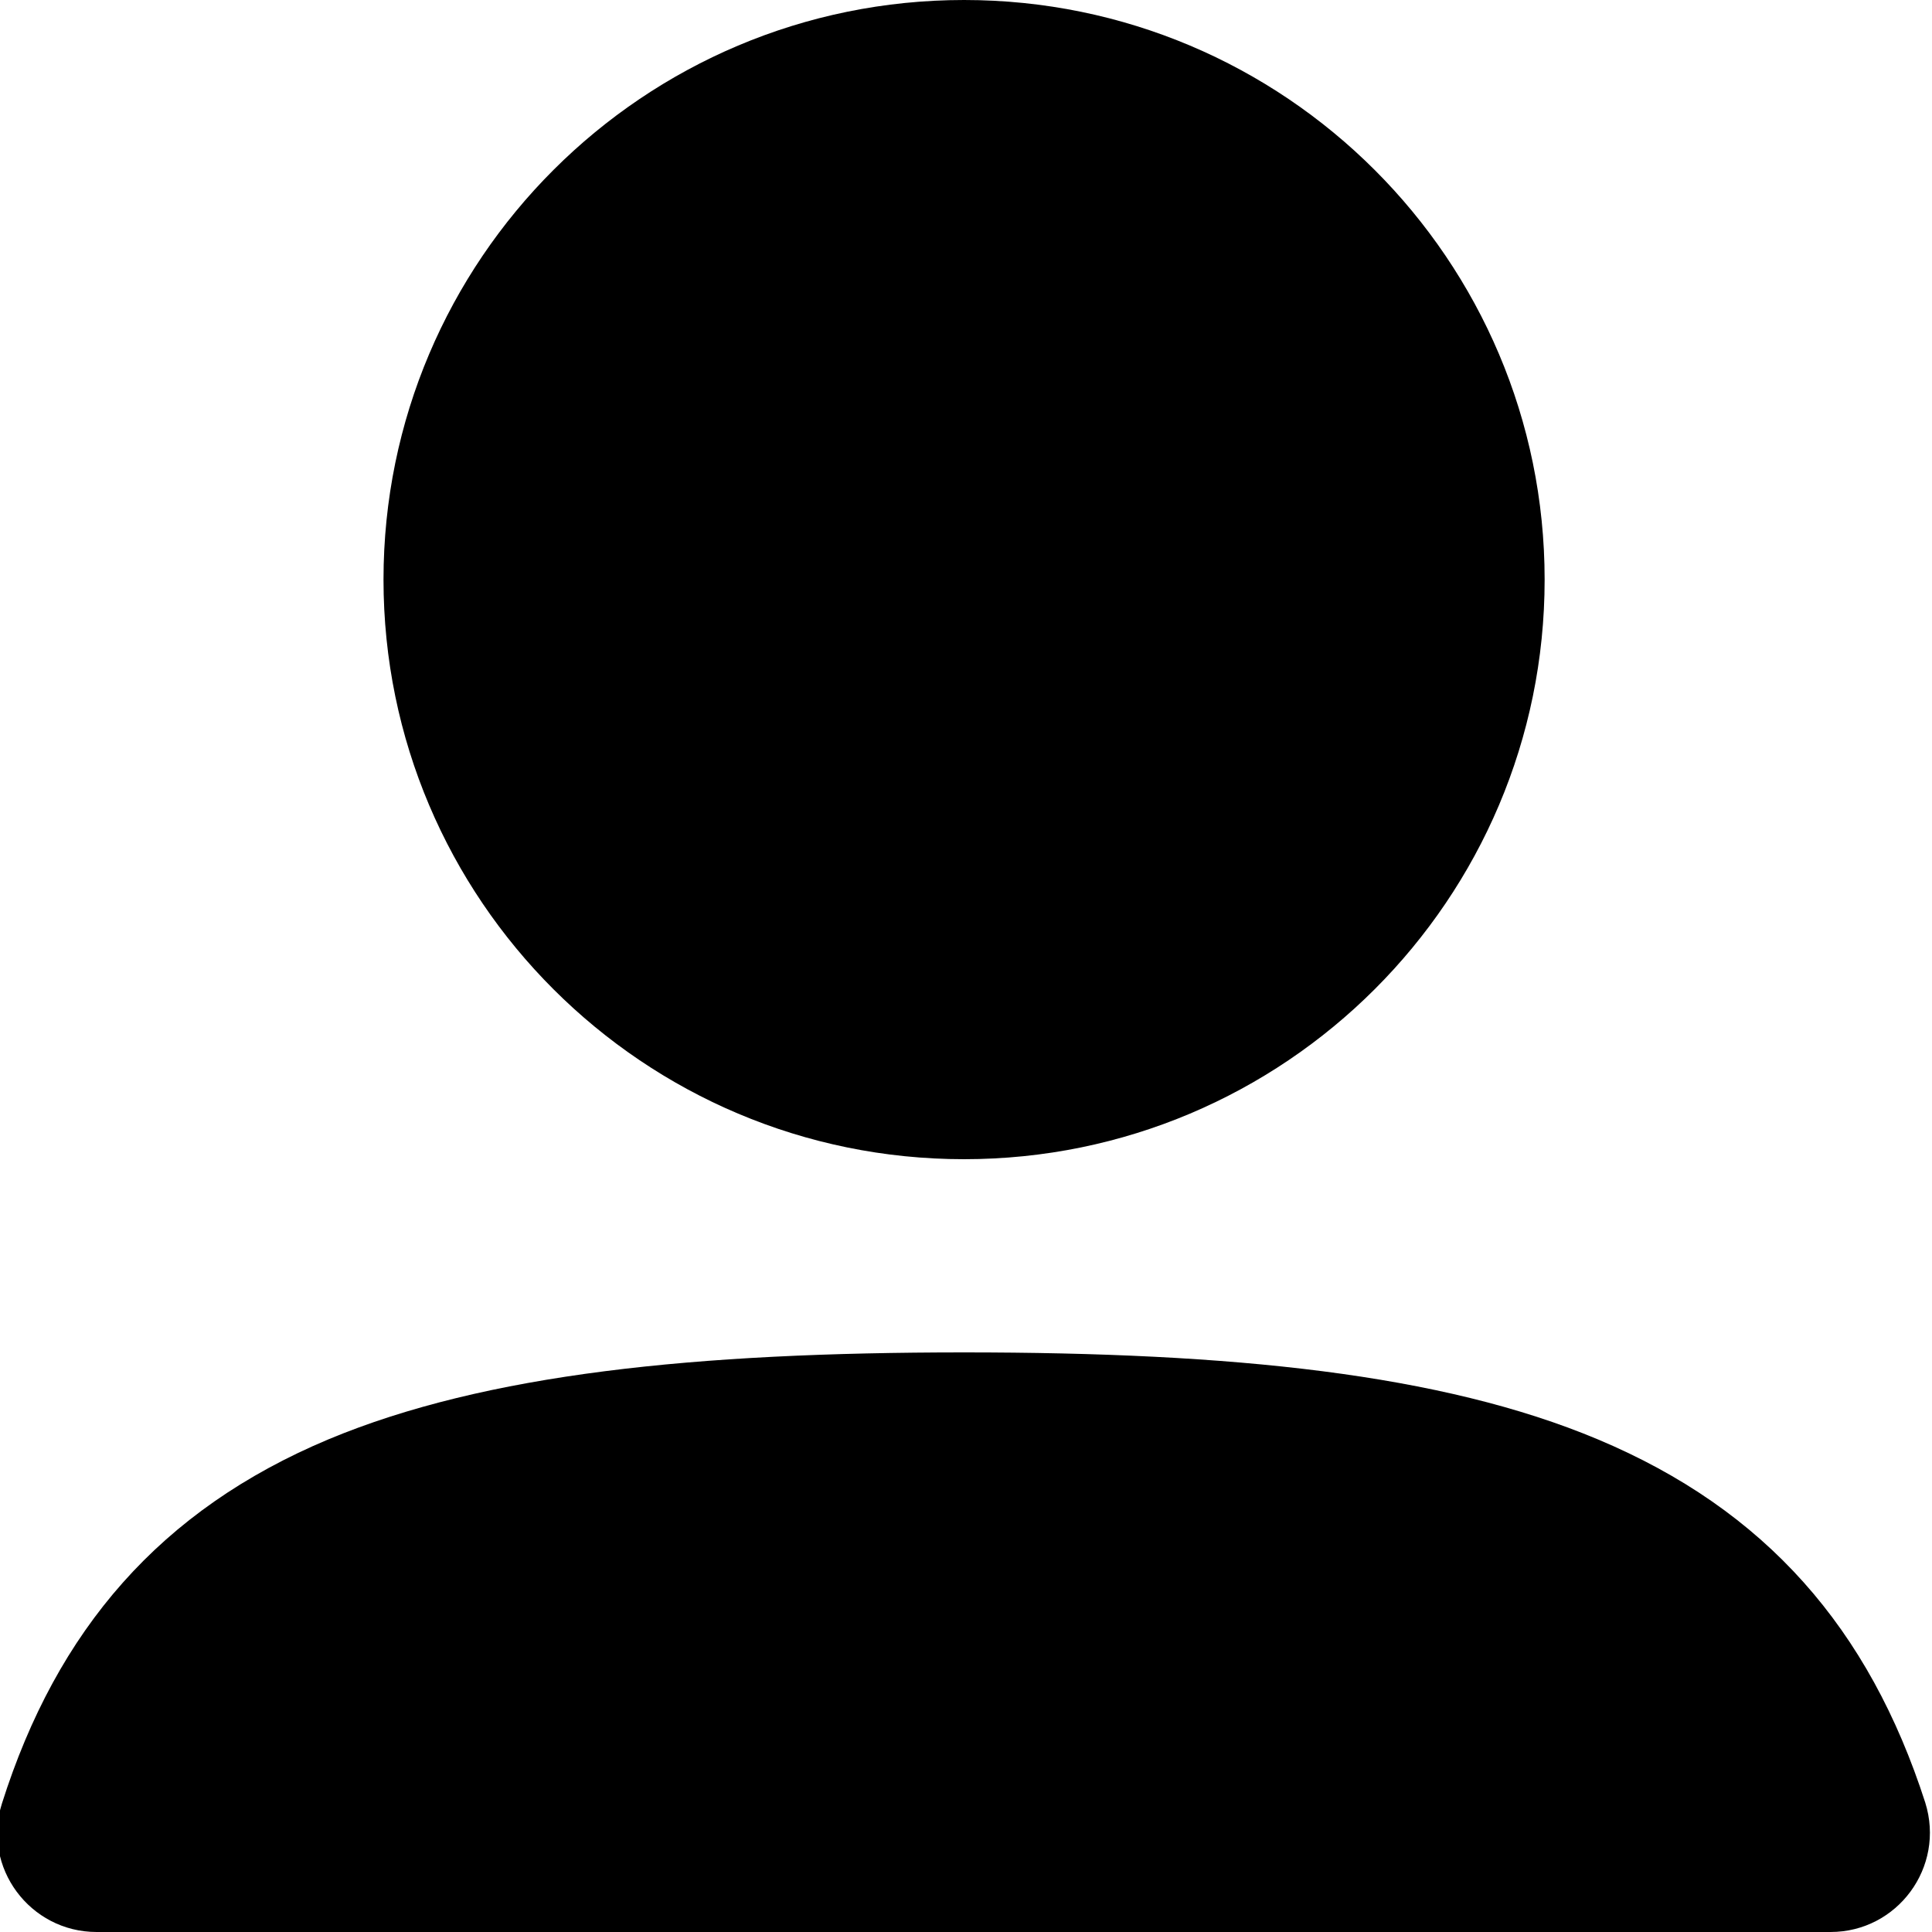 <?xml version="1.0" encoding="utf-8"?>
<!-- Generator: Adobe Illustrator 27.3.1, SVG Export Plug-In . SVG Version: 6.00 Build 0)  -->
<svg version="1.1" id="Layer_1" xmlns="http://www.w3.org/2000/svg" xmlns:xlink="http://www.w3.org/1999/xlink" x="0px" y="0px"
	 viewBox="0 0 20 20" style="enable-background:new 0 0 20 20;" xml:space="preserve">
<style type="text/css">
	.st0{fill-rule:evenodd;clip-rule:evenodd;}
</style>
<path class="st0" d="M3.97,6c0-3.31,2.69-6,6.01-6c3.32,0,6.01,2.69,6.01,6c0,3.31-2.69,6-6.01,6C6.66,12,3.97,9.31,3.97,6z"/>
<path class="st0" d="M3.4,14.9c1.63-0.68,3.8-0.9,6.58-0.9c2.77,0,4.94,0.22,6.56,0.9c1.74,0.73,2.81,1.96,3.39,3.76
	c0.21,0.67-0.29,1.34-0.98,1.34H1c-0.69,0-1.19-0.67-0.98-1.33C0.59,16.87,1.66,15.63,3.4,14.9z"/>
</svg>

